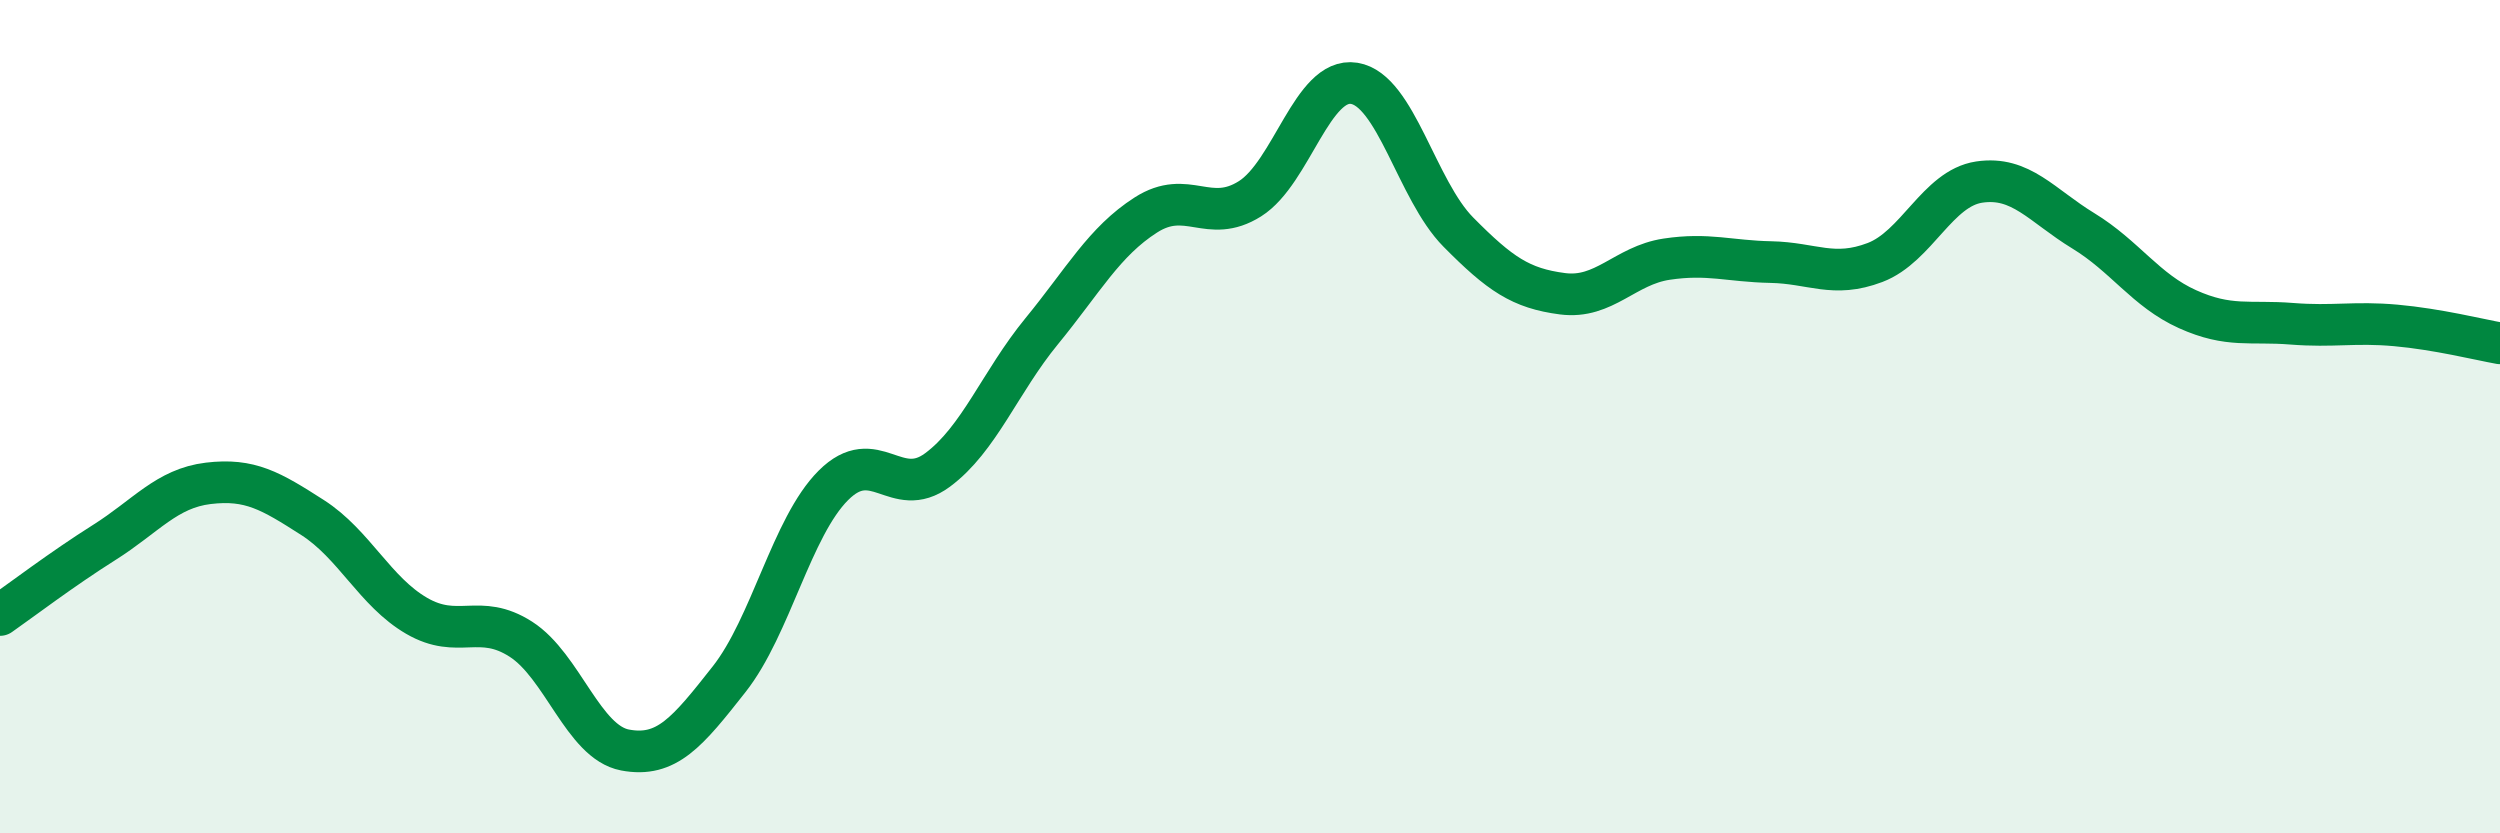 
    <svg width="60" height="20" viewBox="0 0 60 20" xmlns="http://www.w3.org/2000/svg">
      <path
        d="M 0,14.76 C 0.5,14.41 1.5,13.65 2.5,13.02 C 3.5,12.39 4,11.72 5,11.6 C 6,11.48 6.5,11.78 7.5,12.42 C 8.5,13.06 9,14.2 10,14.78 C 11,15.36 11.5,14.7 12.5,15.34 C 13.5,15.98 14,17.81 15,18 C 16,18.19 16.5,17.57 17.5,16.3 C 18.5,15.03 19,12.65 20,11.65 C 21,10.65 21.5,12.02 22.5,11.28 C 23.5,10.54 24,9.17 25,7.95 C 26,6.73 26.5,5.8 27.5,5.16 C 28.5,4.52 29,5.4 30,4.77 C 31,4.14 31.5,1.84 32.5,2 C 33.5,2.16 34,4.56 35,5.57 C 36,6.58 36.5,6.92 37.5,7.05 C 38.5,7.18 39,6.37 40,6.22 C 41,6.07 41.5,6.27 42.5,6.29 C 43.5,6.31 44,6.68 45,6.3 C 46,5.92 46.5,4.52 47.5,4.37 C 48.5,4.22 49,4.93 50,5.54 C 51,6.15 51.5,6.97 52.5,7.42 C 53.5,7.87 54,7.69 55,7.77 C 56,7.85 56.5,7.72 57.5,7.81 C 58.5,7.9 59.5,8.15 60,8.24L60 20L0 20Z"
        fill="#008740"
        opacity="0.1"
        stroke-linecap="round"
        stroke-linejoin="round"
      />
      <path
        d="M 0,14.76 C 0.5,14.41 1.5,13.65 2.5,13.02 C 3.5,12.39 4,11.72 5,11.6 C 6,11.48 6.5,11.78 7.5,12.42 C 8.5,13.06 9,14.2 10,14.78 C 11,15.36 11.5,14.7 12.5,15.34 C 13.5,15.98 14,17.81 15,18 C 16,18.19 16.5,17.57 17.5,16.3 C 18.5,15.03 19,12.65 20,11.65 C 21,10.65 21.5,12.02 22.5,11.28 C 23.5,10.54 24,9.17 25,7.95 C 26,6.73 26.5,5.8 27.5,5.16 C 28.5,4.52 29,5.4 30,4.77 C 31,4.14 31.5,1.84 32.5,2 C 33.5,2.16 34,4.56 35,5.57 C 36,6.58 36.5,6.92 37.5,7.05 C 38.5,7.18 39,6.37 40,6.22 C 41,6.07 41.5,6.27 42.5,6.29 C 43.5,6.31 44,6.68 45,6.3 C 46,5.92 46.5,4.52 47.5,4.37 C 48.5,4.22 49,4.93 50,5.54 C 51,6.15 51.5,6.97 52.5,7.42 C 53.5,7.87 54,7.69 55,7.77 C 56,7.85 56.5,7.72 57.5,7.81 C 58.5,7.9 59.5,8.15 60,8.24"
        stroke="#008740"
        stroke-width="1"
        fill="none"
        stroke-linecap="round"
        stroke-linejoin="round"
      />
    </svg>
  